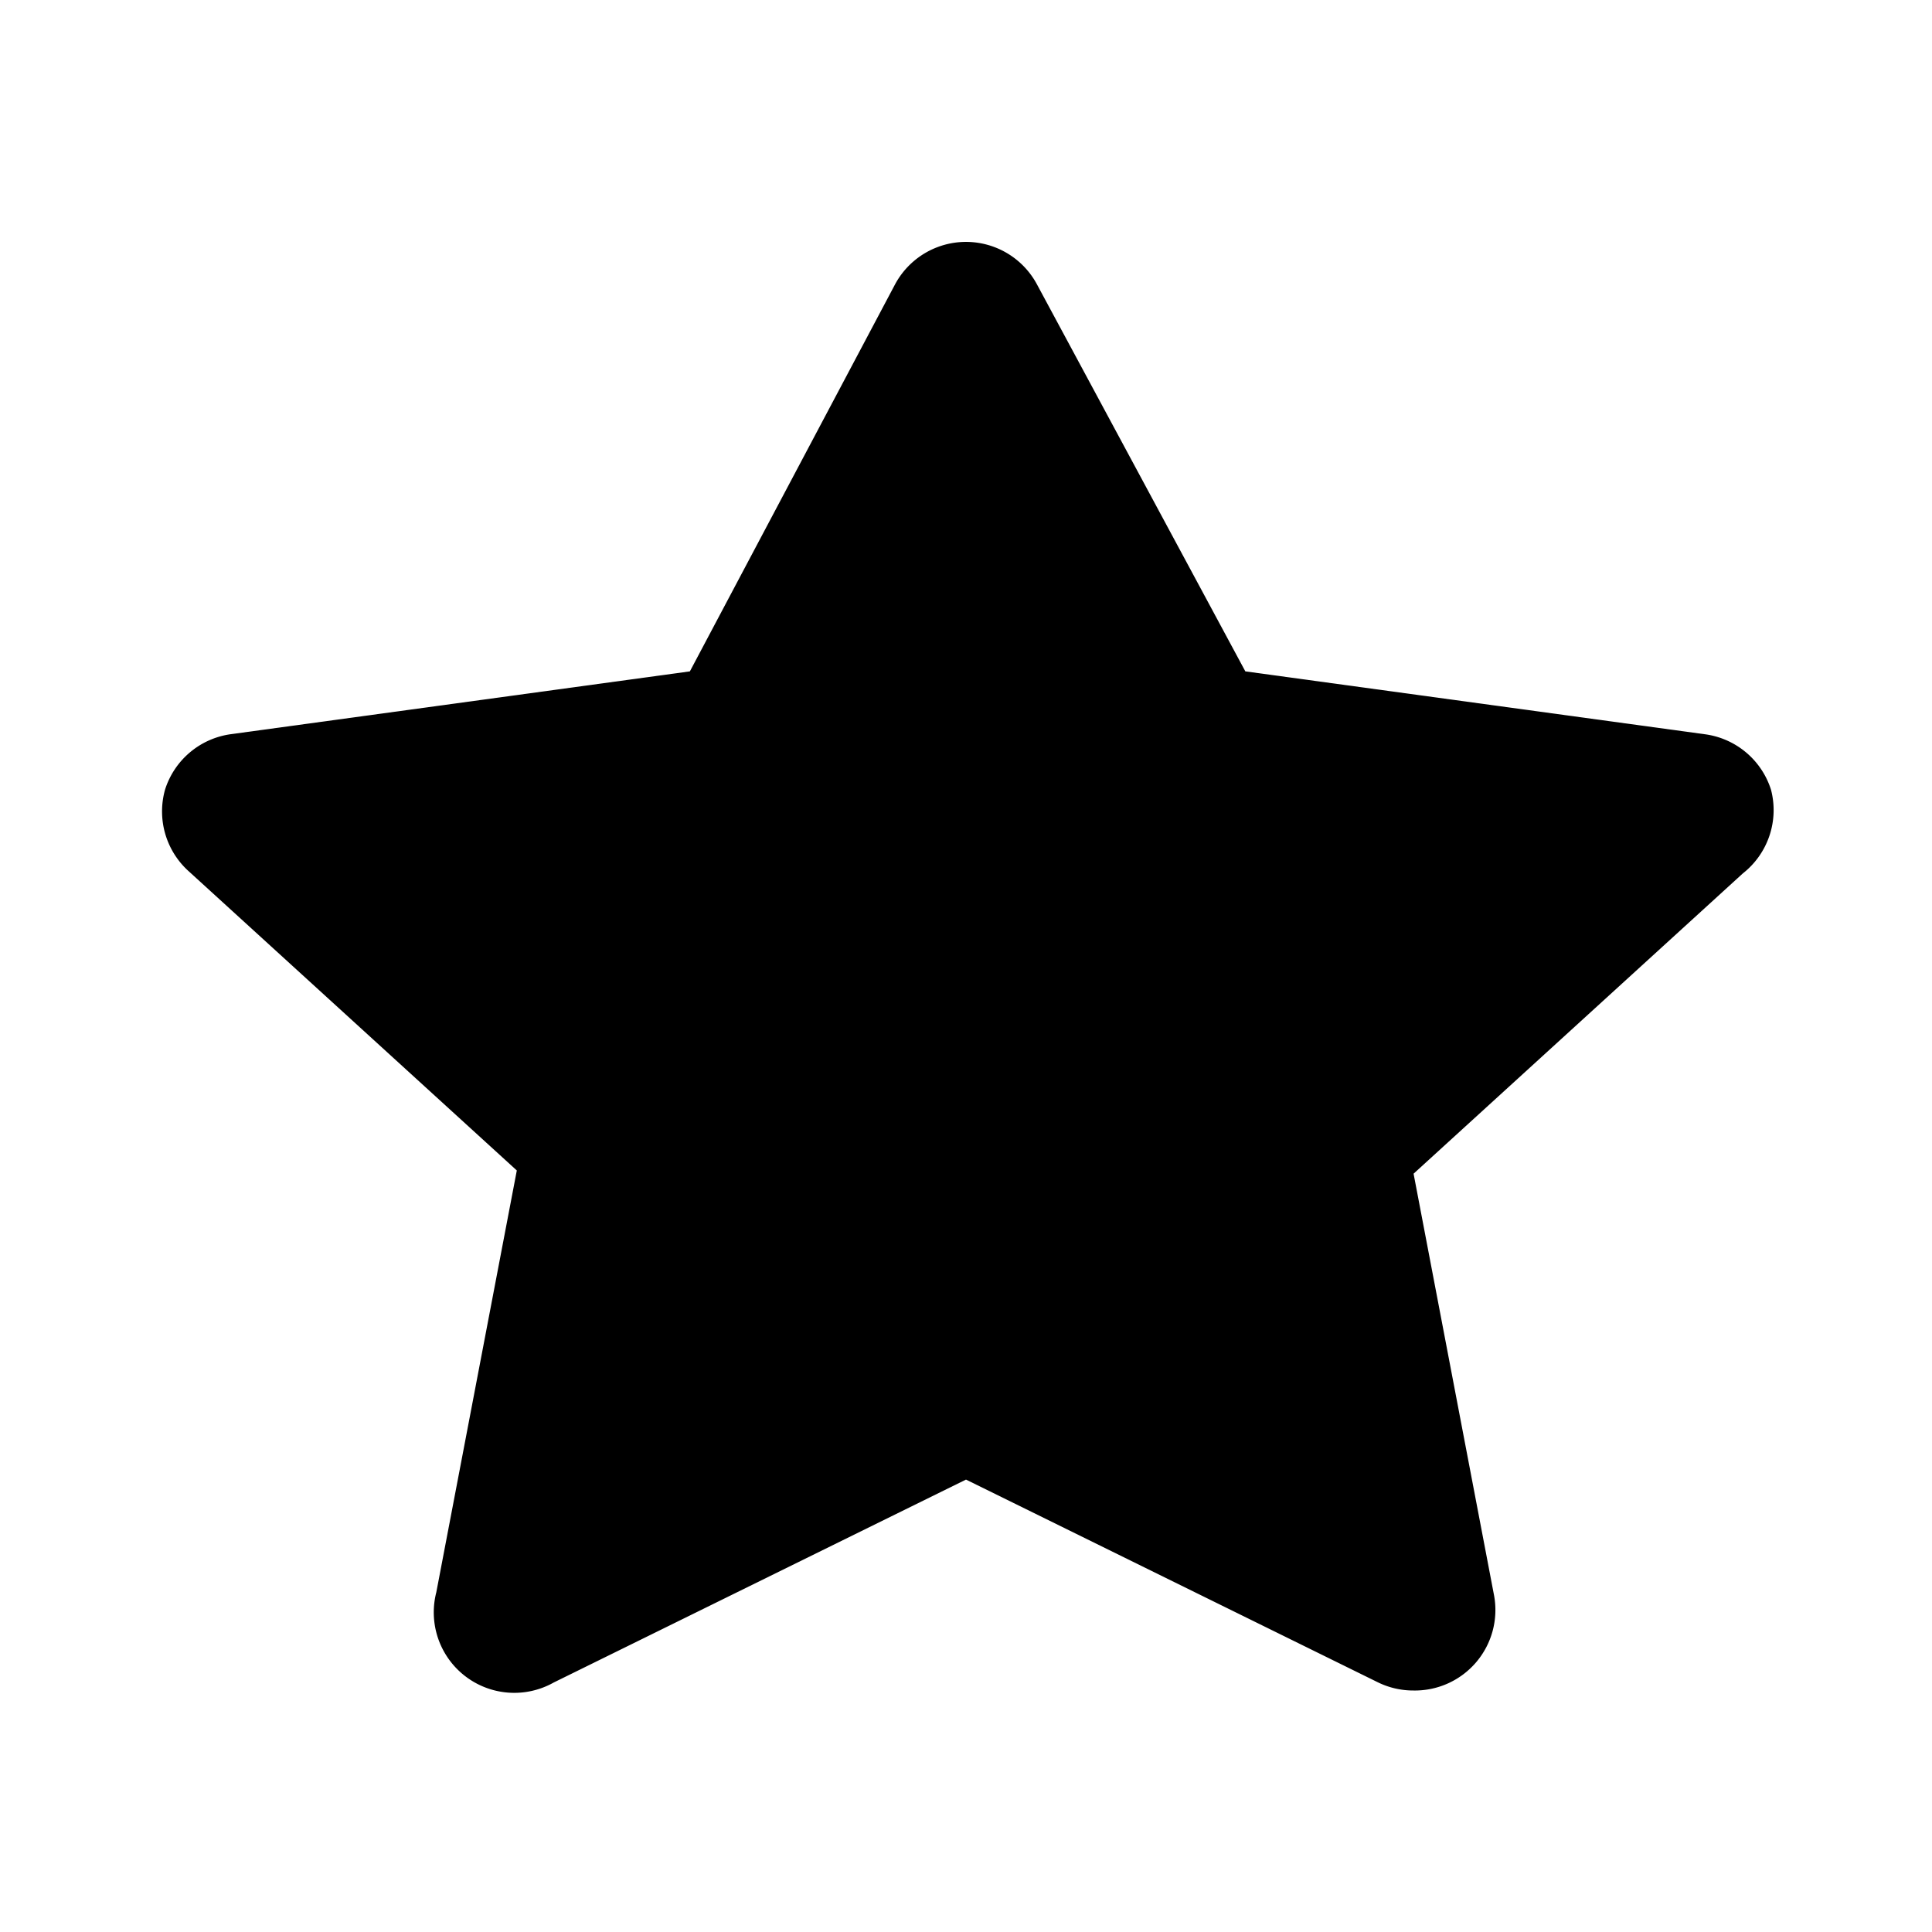 <?xml version="1.0" encoding="utf-8"?><!-- Скачано с сайта svg4.ru / Downloaded from svg4.ru -->
<svg fill="#000000" width="800px" height="800px" viewBox="0 0 24 24" id="star" data-name="Flat Color" xmlns="http://www.w3.org/2000/svg" class="icon flat-color"><path id="primary" d="M22,9.81a1,1,0,0,0-.83-.69l-5.7-.78L12.88,3.53a1,1,0,0,0-1.76,0L8.57,8.34l-5.7.78a1,1,0,0,0-.82.69,1,1,0,0,0,.28,1l4.09,3.73-1,5.24A1,1,0,0,0,6.88,20.9L12,18.38l5.12,2.52a1,1,0,0,0,.44.1,1,1,0,0,0,1-1.18l-1-5.24,4.09-3.73A1,1,0,0,0,22,9.81Z" style="fill: rgb(0, 0, 0);"></path></svg>